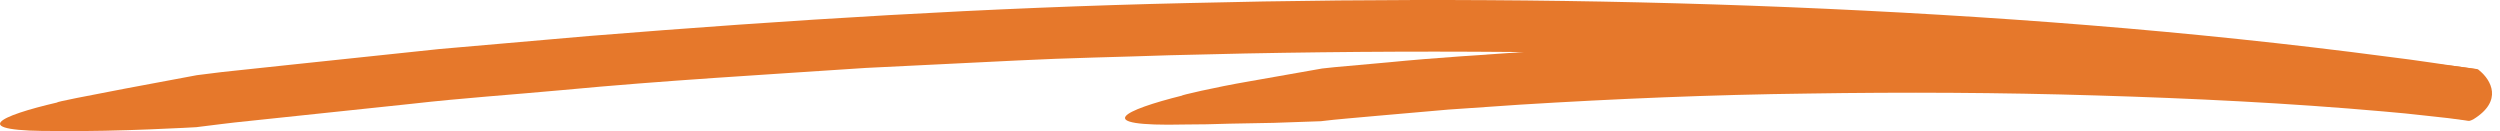 <?xml version="1.0" encoding="UTF-8"?>
<svg width="267px" height="14px" viewBox="0 0 267 14" version="1.1" xmlns="http://www.w3.org/2000/svg" xmlns:xlink="http://www.w3.org/1999/xlink">
    <title>section-divider-graphic</title>
    <g id="Page-1" stroke="none" stroke-width="1" fill="none" fill-rule="evenodd">
        <g id="TiB-Homepage-Full-V2" transform="translate(-827, -4883)" fill="#E6782B">
            <g id="Client-Stories" transform="translate(0, 4563)">
                <g id="section-divider-graphic" transform="translate(827, 320)">
                    <path d="M264.361,7.372 C264.497,7.394 264.546,7.401 264.704,7.559 C265.824,8.512 267.258,10.75 263.971,12.674 C263.911,12.709 263.634,12.828 263.502,12.832 C260.44,12.395 257.388,11.904 254.313,11.534 C232.927,8.705 211.35,7.113 189.756,6.232 C168.155,5.369 146.516,5.316 124.895,5.901 C119.491,6.093 114.082,6.18 108.681,6.457 L92.476,7.254 C81.684,7.981 70.883,8.598 60.112,9.615 C54.727,10.114 49.328,10.474 43.954,11.087 L27.817,12.79 L25.04,13.083 L23.68,13.245 L20.96,13.583 C20.96,13.583 12.413,14.08 6.348,13.989 C-3.911,14.085 -0.053,12.373 6.138,10.938 C5.463,10.901 21.022,8.03 21.022,8.03 L23.708,7.694 L30.984,6.92 L46.923,5.237 L62.893,3.846 C84.196,2.125 105.544,0.799 126.925,0.325 C148.302,-0.201 169.701,-0.112 191.08,0.766 C212.456,1.656 233.817,3.257 255.065,6.063 C258.17,6.435 261.263,6.931 264.361,7.372" id="Fill-23"></path>
                    <path d="M264.475,7.367 C264.614,7.388 264.665,7.395 264.827,7.554 C265.999,8.516 267.383,10.76 264.143,12.748 C264.083,12.784 263.812,12.908 263.684,12.913 C262.19,12.69 260.67,12.514 259.138,12.358 C257.613,12.188 256.087,12.023 254.546,11.901 C244.372,11.001 234.117,10.5 223.866,10.194 C213.613,9.879 203.347,9.829 193.089,9.991 C182.829,10.116 172.577,10.545 162.346,11.177 L154.676,11.704 L147.021,12.374 L143.78,12.664 C142.872,12.737 141.968,12.842 141.064,12.946 C141.064,12.946 138.935,13.02 136.049,13.12 C134.605,13.147 132.972,13.177 131.32,13.208 C129.675,13.264 128.011,13.3 126.5,13.297 C116.268,13.532 120.064,11.748 126.265,10.204 C125.932,10.219 129.642,9.334 133.471,8.679 C137.302,8.004 141.212,7.315 141.212,7.315 C142.112,7.203 143.014,7.133 143.916,7.05 L148.318,6.654 C153.387,6.151 158.468,5.859 163.545,5.498 C173.706,4.929 183.873,4.483 194.043,4.386 C214.387,4.122 234.712,4.6 255.057,6.327 C256.619,6.449 258.187,6.618 259.755,6.792 C261.319,6.95 262.89,7.132 264.475,7.367" id="Fill-24"></path>
                </g>
            </g>
        </g>
    </g>
</svg>